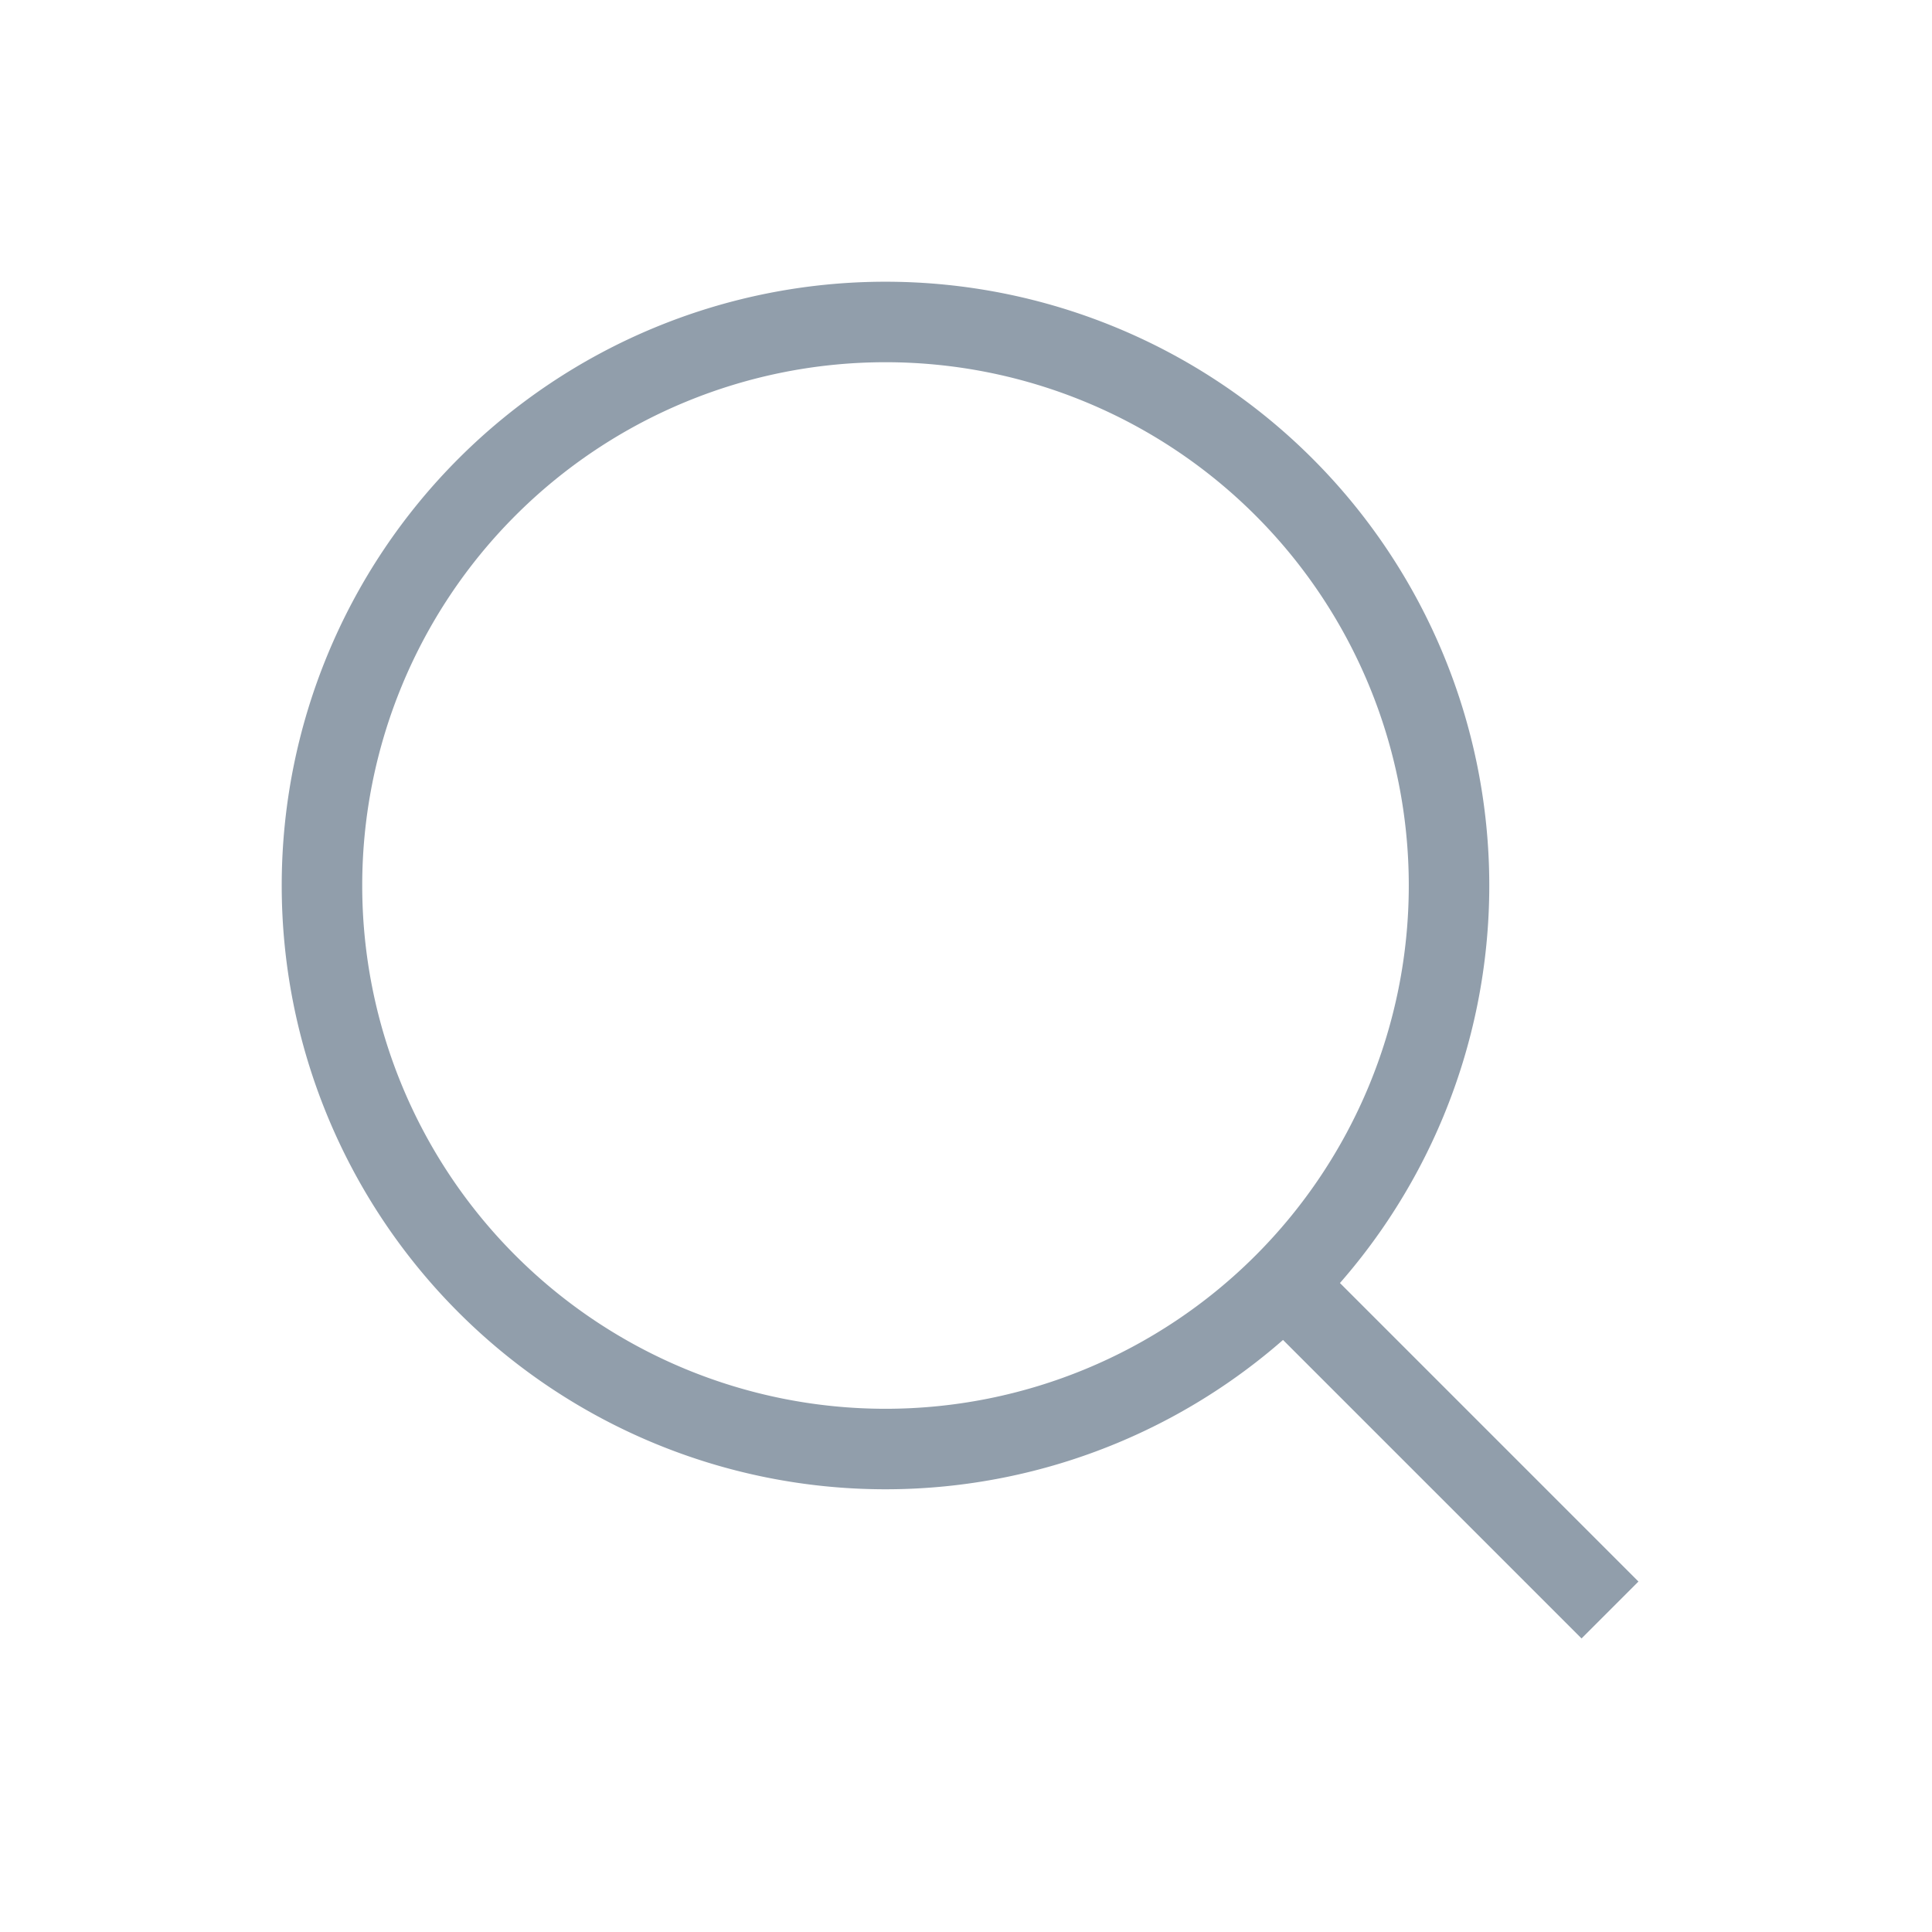 <svg xmlns="http://www.w3.org/2000/svg" width="1em" height="1em" viewBox="0 0 24 24"><path fill="none" stroke="#919eab" strokeLinecap="round" strokeLinejoin="round" strokeWidth="2" d="m20 20l-4.05-4.05m0 0a7 7 0 1 0-9.9-9.9a7 7 0 0 0 9.9 9.9z"/></svg>